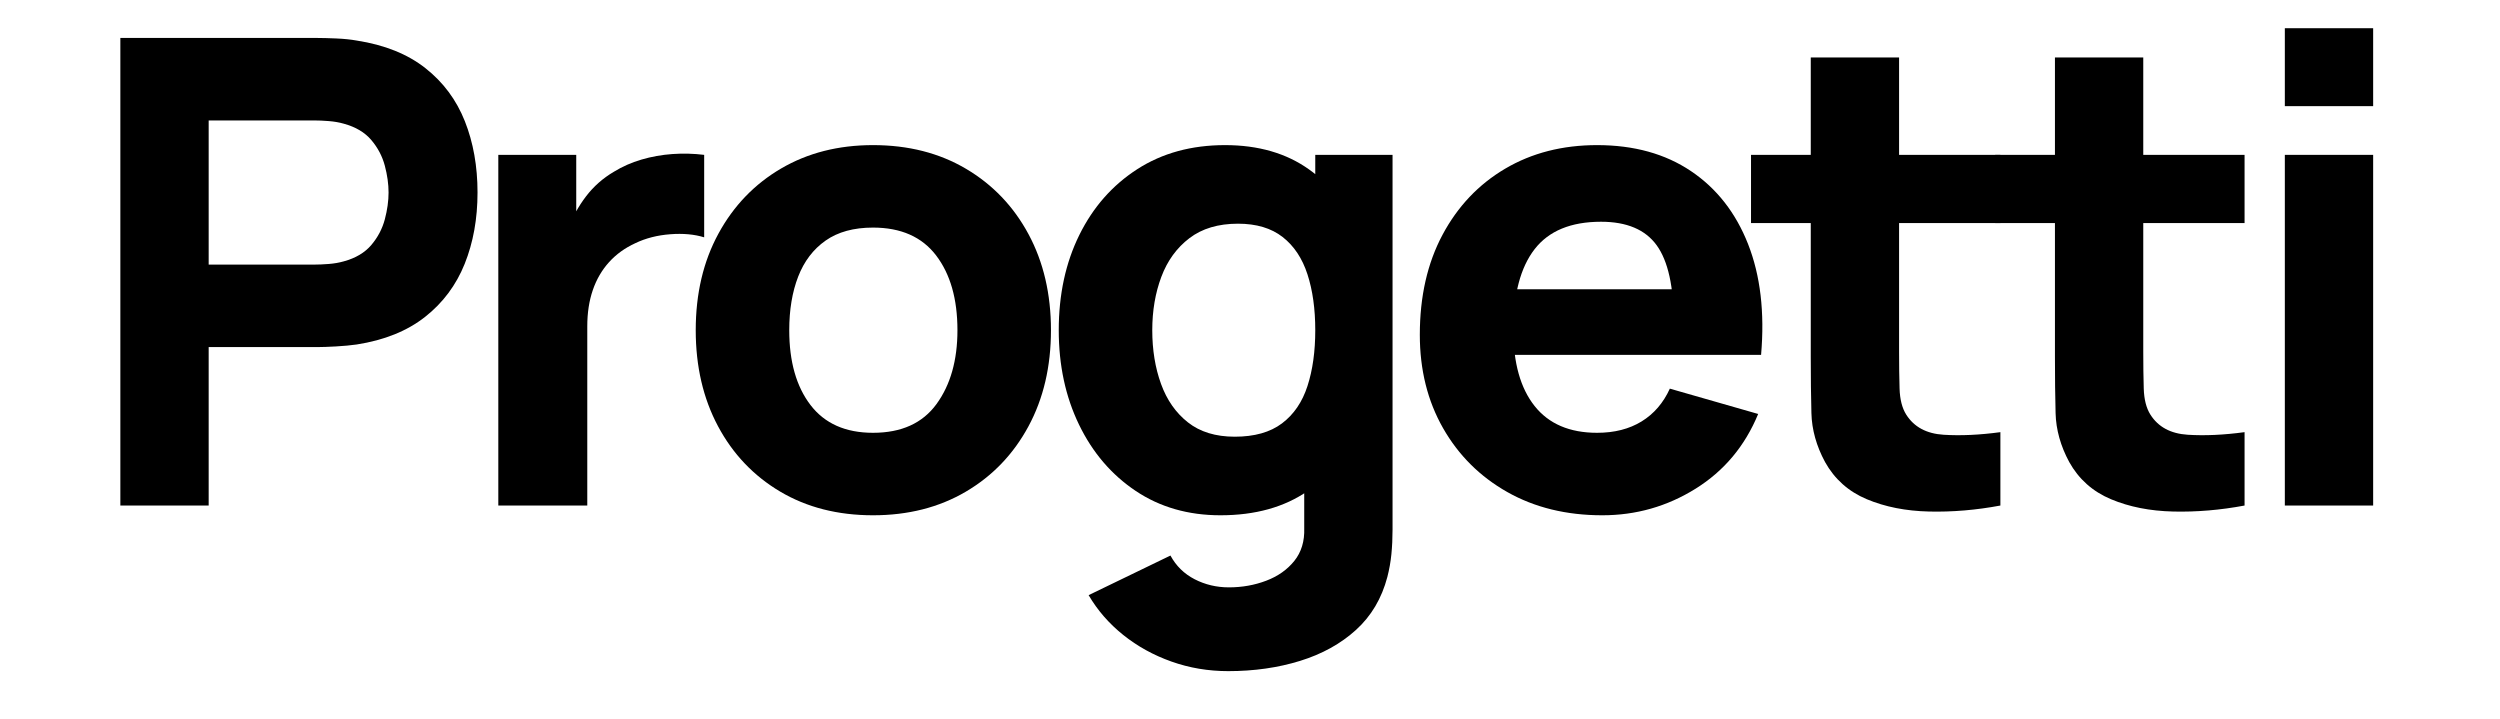 <svg xmlns="http://www.w3.org/2000/svg" xmlns:xlink="http://www.w3.org/1999/xlink" width="8000" zoomAndPan="magnify" viewBox="0 0 6000 1725" height="2300" preserveAspectRatio="xMidYMid meet" version="1.2"><defs/><g id="9b85562bca"><g style="fill:#000000;fill-opacity:1;"><g transform="translate(179.755, 1213.286)"><path style="stroke:none" d="M 109.094 0 L 109.094 -1122.172 L 582.906 -1122.172 C 593.812 -1122.172 608.488 -1121.781 626.938 -1121 C 645.383 -1120.227 661.879 -1118.539 676.422 -1115.938 C 743.441 -1105.551 798.379 -1083.473 841.234 -1049.703 C 884.098 -1015.93 915.66 -973.457 935.922 -922.281 C 956.18 -871.113 966.312 -814.098 966.312 -751.234 C 966.312 -688.367 956.051 -631.348 935.531 -580.172 C 915.008 -529.004 883.316 -486.535 840.453 -452.766 C 797.598 -418.992 742.922 -396.914 676.422 -386.531 C 661.879 -384.445 645.254 -382.883 626.547 -381.844 C 607.848 -380.812 593.301 -380.297 582.906 -380.297 L 321.062 -380.297 L 321.062 0 Z M 321.062 -578.234 L 573.562 -578.234 C 584.469 -578.234 596.414 -578.75 609.406 -579.781 C 622.395 -580.82 634.344 -582.906 645.25 -586.031 C 673.82 -593.82 695.898 -606.938 711.484 -625.375 C 727.078 -643.82 737.859 -664.344 743.828 -686.938 C 749.805 -709.539 752.797 -730.973 752.797 -751.234 C 752.797 -771.492 749.805 -792.922 743.828 -815.516 C 737.859 -838.117 727.078 -858.641 711.484 -877.078 C 695.898 -895.523 673.82 -908.645 645.25 -916.438 C 634.344 -919.562 622.395 -921.641 609.406 -922.672 C 596.414 -923.711 584.469 -924.234 573.562 -924.234 L 321.062 -924.234 Z M 321.062 -578.234 "/></g></g><g style="fill:#000000;fill-opacity:1;"><g transform="translate(1086.847, 1213.286)"><path style="stroke:none" d="M 109.094 0 L 109.094 -841.625 L 296.125 -841.625 L 296.125 -635.906 L 275.875 -662.391 C 286.781 -691.484 301.32 -717.977 319.5 -741.875 C 337.688 -765.781 360.031 -785.523 386.531 -801.109 C 406.789 -813.578 428.867 -823.316 452.766 -830.328 C 476.66 -837.348 501.336 -841.766 526.797 -843.578 C 552.254 -845.398 577.711 -844.75 603.172 -841.625 L 603.172 -643.688 C 579.797 -650.969 552.648 -653.438 521.734 -651.094 C 490.816 -648.758 462.891 -641.617 437.953 -629.672 C 413.016 -618.234 391.973 -603.035 374.828 -584.078 C 357.691 -565.117 344.707 -542.781 335.875 -517.062 C 327.039 -491.344 322.625 -462.379 322.625 -430.172 L 322.625 0 Z M 109.094 0 "/></g></g><g style="fill:#000000;fill-opacity:1;"><g transform="translate(1607.413, 1213.286)"><path style="stroke:none" d="M 487.828 23.375 C 403.148 23.375 328.859 4.414 264.953 -33.5 C 201.055 -71.426 151.312 -123.77 115.719 -190.531 C 80.133 -257.289 62.344 -334.051 62.344 -420.812 C 62.344 -508.613 80.523 -585.895 116.891 -652.656 C 153.254 -719.414 203.391 -771.5 267.297 -808.906 C 331.203 -846.312 404.711 -865.016 487.828 -865.016 C 572.516 -865.016 646.938 -846.051 711.094 -808.125 C 775.258 -770.195 825.266 -717.852 861.109 -651.094 C 896.961 -584.332 914.891 -507.57 914.891 -420.812 C 914.891 -333.531 896.832 -256.508 860.719 -189.75 C 824.613 -123 774.477 -70.789 710.312 -33.125 C 646.156 4.539 571.992 23.375 487.828 23.375 Z M 487.828 -174.562 C 555.891 -174.562 606.676 -197.551 640.188 -243.531 C 673.695 -289.508 690.453 -348.602 690.453 -420.812 C 690.453 -495.625 673.438 -555.367 639.406 -600.047 C 605.375 -644.734 554.848 -667.078 487.828 -667.078 C 441.598 -667.078 403.676 -656.688 374.062 -635.906 C 344.445 -615.125 322.492 -586.285 308.203 -549.391 C 293.922 -512.504 286.781 -469.645 286.781 -420.812 C 286.781 -345.477 303.789 -285.602 337.812 -241.188 C 371.844 -196.77 421.848 -174.562 487.828 -174.562 Z M 487.828 -174.562 "/></g></g><g style="fill:#000000;fill-opacity:1;"><g transform="translate(2478.658, 1213.286)"><path style="stroke:none" d="M 469.125 397.438 C 421.332 397.438 375.875 389.77 332.75 374.438 C 289.633 359.113 251.062 337.816 217.031 310.547 C 183 283.273 155.332 251.453 134.031 215.078 L 330.422 120.016 C 343.93 144.953 363.281 163.91 388.469 176.891 C 413.664 189.879 441.07 196.375 470.688 196.375 C 502.383 196.375 532.258 191.051 560.312 180.406 C 588.363 169.758 610.832 153.914 627.719 132.875 C 644.602 111.832 652.523 85.723 651.484 54.547 L 651.484 -190.141 L 677.984 -190.141 L 677.984 -841.625 L 863.453 -841.625 L 863.453 57.672 C 863.453 78.453 862.539 98.062 860.719 116.5 C 858.906 134.945 855.66 153.258 850.984 171.438 C 837.473 222.875 812.406 265.219 775.781 298.469 C 739.156 331.719 694.348 356.523 641.359 372.891 C 588.367 389.254 530.957 397.438 469.125 397.438 Z M 450.422 23.375 C 373.016 23.375 305.219 3.895 247.031 -35.062 C 188.844 -74.031 143.516 -127.023 111.047 -194.047 C 78.578 -261.066 62.344 -336.656 62.344 -420.812 C 62.344 -506.539 78.836 -582.781 111.828 -649.531 C 144.816 -716.289 191.18 -768.895 250.922 -807.344 C 310.672 -845.789 380.812 -865.016 461.344 -865.016 C 541.344 -865.016 608.617 -845.531 663.172 -806.562 C 717.723 -767.602 759.023 -714.613 787.078 -647.594 C 815.129 -580.57 829.156 -504.977 829.156 -420.812 C 829.156 -336.656 815 -261.066 786.688 -194.047 C 758.375 -127.023 716.16 -74.031 660.047 -35.062 C 603.941 3.895 534.066 23.375 450.422 23.375 Z M 484.719 -165.203 C 532 -165.203 569.797 -175.852 598.109 -197.156 C 626.422 -218.457 646.812 -248.332 659.281 -286.781 C 671.75 -325.227 677.984 -369.906 677.984 -420.812 C 677.984 -471.727 671.75 -516.406 659.281 -554.844 C 646.812 -593.289 626.938 -623.164 599.656 -644.469 C 572.383 -665.77 536.672 -676.422 492.516 -676.422 C 445.234 -676.422 406.395 -664.859 376 -641.734 C 345.613 -618.617 323.145 -587.707 308.594 -549 C 294.051 -510.301 286.781 -467.57 286.781 -420.812 C 286.781 -373.539 293.789 -330.551 307.812 -291.844 C 321.844 -253.133 343.406 -222.348 372.5 -199.484 C 401.594 -176.629 439 -165.203 484.719 -165.203 Z M 484.719 -165.203 "/></g></g><g style="fill:#000000;fill-opacity:1;"><g transform="translate(3345.228, 1213.286)"><path style="stroke:none" d="M 500.297 23.375 C 414.055 23.375 338.078 4.801 272.359 -32.344 C 206.641 -69.488 155.207 -120.66 118.062 -185.859 C 80.914 -251.055 62.344 -325.738 62.344 -409.906 C 62.344 -501.863 80.523 -581.867 116.891 -649.922 C 153.254 -717.984 203.391 -770.848 267.297 -808.516 C 331.203 -846.18 404.711 -865.016 487.828 -865.016 C 576.148 -865.016 651.223 -844.234 713.047 -802.672 C 774.867 -761.109 820.586 -702.66 850.203 -627.328 C 879.816 -551.992 890.207 -463.414 881.375 -361.594 L 671.75 -361.594 L 671.75 -439.516 C 671.75 -525.242 658.109 -586.938 630.828 -624.594 C 603.555 -662.258 559.008 -681.094 497.188 -681.094 C 424.969 -681.094 371.844 -659.145 337.812 -615.25 C 303.789 -571.352 286.781 -506.539 286.781 -420.812 C 286.781 -342.363 303.789 -281.707 337.812 -238.844 C 371.844 -195.988 421.848 -174.562 487.828 -174.562 C 529.391 -174.562 564.977 -183.648 594.594 -201.828 C 624.207 -220.016 646.805 -246.254 662.391 -280.547 L 874.359 -219.766 C 842.672 -142.867 792.664 -83.117 724.344 -40.516 C 656.031 2.078 581.348 23.375 500.297 23.375 Z M 221.312 -361.594 L 221.312 -519 L 779.281 -519 L 779.281 -361.594 Z M 221.312 -361.594 "/></g></g><g style="fill:#000000;fill-opacity:1;"><g transform="translate(4186.86, 1213.286)"><path style="stroke:none" d="M 614.078 0 C 555.891 10.906 498.867 15.707 443.016 14.406 C 387.172 13.113 337.297 3.25 293.391 -15.188 C 249.492 -33.633 216.117 -63.379 193.266 -104.422 C 172.484 -142.867 161.57 -181.961 160.531 -221.703 C 159.488 -261.453 158.969 -306.523 158.969 -356.922 L 158.969 -1075.422 L 370.938 -1075.422 L 370.938 -369.391 C 370.938 -336.648 371.328 -307.16 372.109 -280.922 C 372.891 -254.691 378.211 -233.785 388.078 -218.203 C 406.785 -188.586 436.66 -172.477 477.703 -169.875 C 518.742 -167.281 564.203 -169.363 614.078 -176.125 Z M 15.578 -677.984 L 15.578 -841.625 L 614.078 -841.625 L 614.078 -677.984 Z M 15.578 -677.984 "/></g></g><g style="fill:#000000;fill-opacity:1;"><g transform="translate(4772.886, 1213.286)"><path style="stroke:none" d="M 614.078 0 C 555.891 10.906 498.867 15.707 443.016 14.406 C 387.172 13.113 337.297 3.25 293.391 -15.188 C 249.492 -33.633 216.117 -63.379 193.266 -104.422 C 172.484 -142.867 161.57 -181.961 160.531 -221.703 C 159.488 -261.453 158.969 -306.523 158.969 -356.922 L 158.969 -1075.422 L 370.938 -1075.422 L 370.938 -369.391 C 370.938 -336.648 371.328 -307.16 372.109 -280.922 C 372.891 -254.691 378.211 -233.785 388.078 -218.203 C 406.785 -188.586 436.66 -172.477 477.703 -169.875 C 518.742 -167.281 564.203 -169.363 614.078 -176.125 Z M 15.578 -677.984 L 15.578 -841.625 L 614.078 -841.625 L 614.078 -677.984 Z M 15.578 -677.984 "/></g></g><g style="fill:#000000;fill-opacity:1;"><g transform="translate(5358.911, 1213.286)"><path style="stroke:none" d="M 124.688 -958.531 L 124.688 -1145.562 L 336.656 -1145.562 L 336.656 -958.531 Z M 124.688 0 L 124.688 -841.625 L 336.656 -841.625 L 336.656 0 Z M 124.688 0 "/></g></g></g></svg>